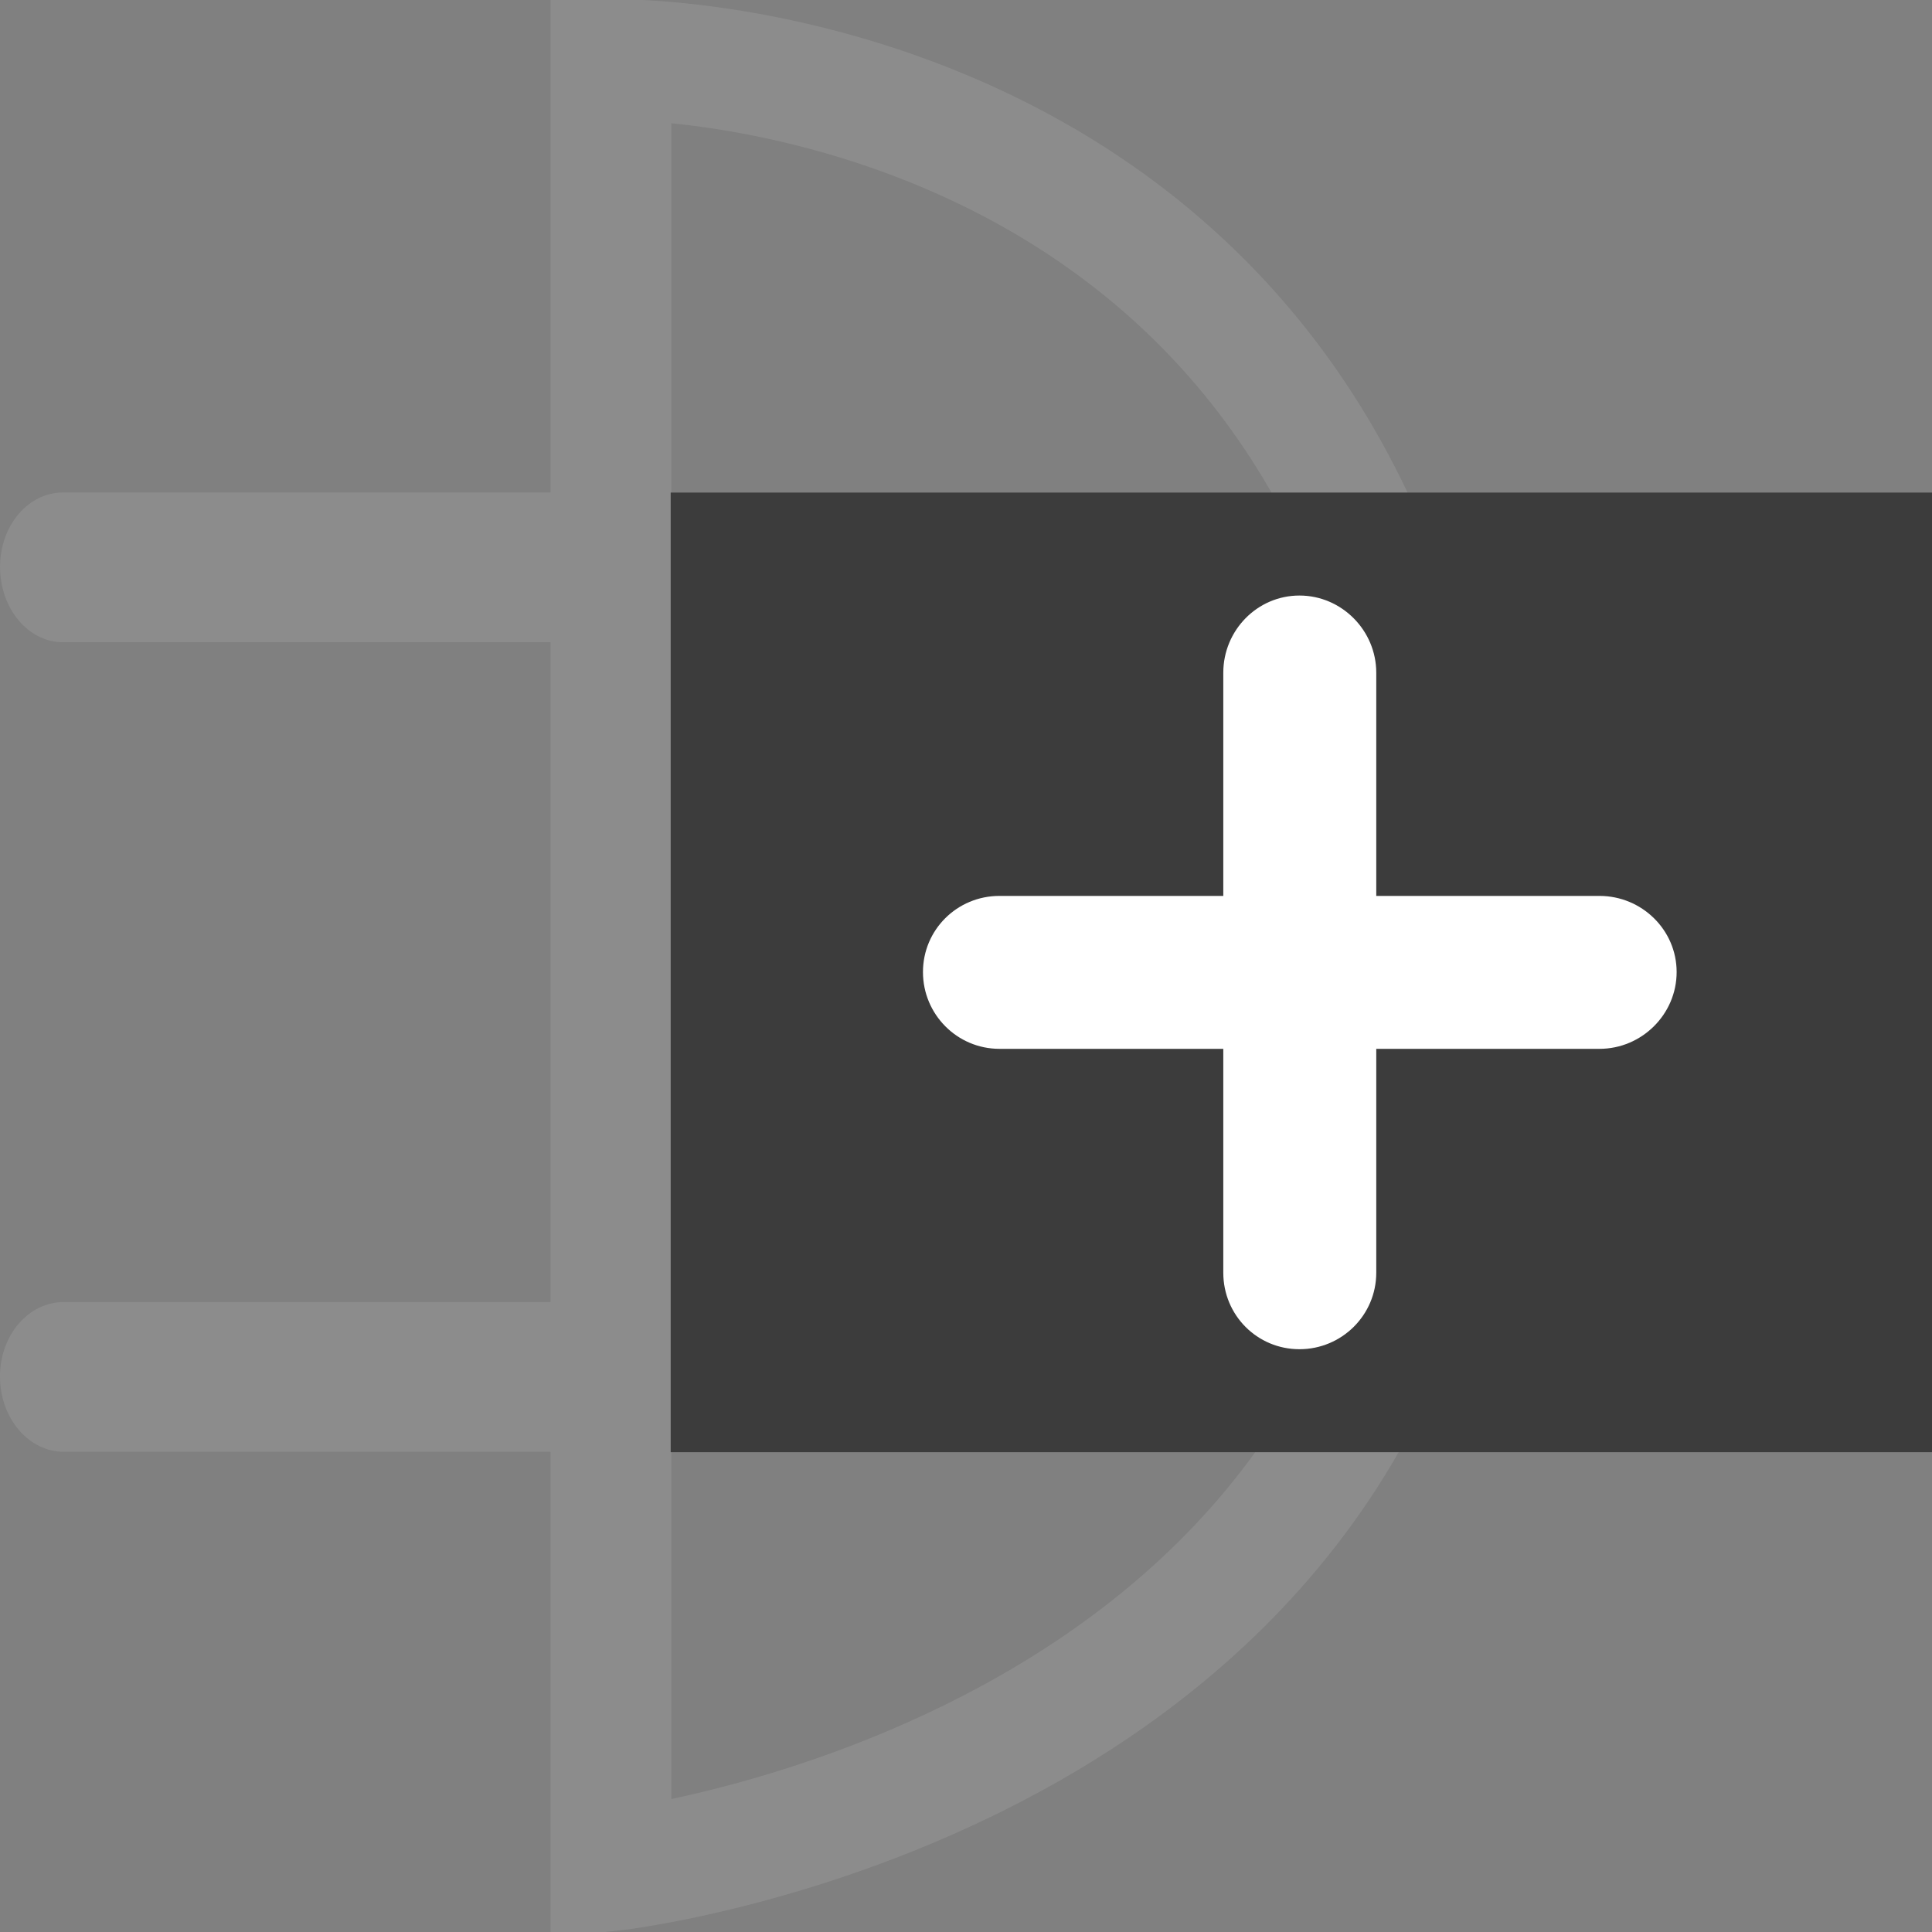 <?xml version="1.0" encoding="UTF-8" standalone="no"?>
<svg width="40px" height="40px" viewBox="0 0 40 40" version="1.1" xmlns="http://www.w3.org/2000/svg" xmlns:xlink="http://www.w3.org/1999/xlink">
    <rect x="0" y="0" width="40" height="40" fill="#808080" stroke="none"/>
    <!-- Generator: Sketch 41.2 (35397) - http://www.bohemiancoding.com/sketch -->
    <title>Add</title>
    <desc>Created with Sketch.</desc>
    <defs>
        <polygon id="path-1" points="0 40 40 40 40 0 0 0"></polygon>
    </defs>
    <g stroke="none" stroke-width="1" fill="none" fill-rule="evenodd">
        <g>
            <g>
                <g>
                    <g transform="translate(20, 20) scale(1, -1) translate(-20, -20) ">
                        <g>
                            <g>
                                <g></g>
                                <g mask="url(#mask-2)">
                                    <g transform="translate(-0.25, 1.25)">
                                        <g stroke-width="1" fill="none" transform="translate(0.075, 8.043)">
                                            <path d="M1.5,3.75 C0.765,3.75 0.175,3.066 0.175,2.209 C0.175,1.345 0.765,0.649 1.5,0.649 L12.49,0.649 C13.221,0.649 13.825,1.345 13.825,2.209 C13.825,3.066 13.221,3.75 12.49,3.75" fill="#8C8C8C"></path>
                                        </g>
                                        <g stroke-width="1" fill="none" transform="translate(0.058, 24.804)">
                                            <path d="M1.5,3.75 C0.775,3.75 0.193,3.066 0.193,2.209 C0.193,1.345 0.775,0.649 1.5,0.649 L12.841,0.649 C13.564,0.649 12.886,1.431 12.886,2.294 C12.886,3.152 13.564,3.75 12.841,3.75" fill="#8C8C8C"></path>
                                        </g>
                                        <g stroke-width="1" fill="none" transform="translate(29.431, 16.667)">
                                            <path d="M1.5,3.75 C0.765,3.75 0.175,3.066 0.175,2.209 C0.175,1.345 0.765,0.647 1.5,0.647 L9.434,0.647 C10.166,0.647 10.769,1.345 10.769,2.209 C10.769,3.066 10.166,3.75 9.434,3.75" fill="#444443"></path>
                                        </g>
                                        <g stroke-width="1" fill="none" transform="translate(12.899, 0.018)">
                                            <path d="M0,37.5 L0,0 C0,0 17.37,1.916 17.37,17.925 C17.37,35.7 3.333,37.5 0,37.5 Z" stroke="#8C8C8C" stroke-width="2.5"></path>
                                        </g>
                                        <polygon fill="#3C3C3C" points="40.25 8.684 14.136 8.684 14.136 28.552 40.25 28.552 40.25 8.684"></polygon>
                                        <g stroke-width="1" fill="none" transform="translate(18.442, 16.451)">
                                            <path d="M2.5,3.75 C1.624,3.75 0.917,3.049 0.917,2.174 C0.917,1.298 1.624,0.584 2.5,0.584 L14.924,0.584 C15.797,0.584 16.521,1.298 16.521,2.174 C16.521,3.049 15.797,3.75 14.924,3.75" fill="#FFFFFF"></path>
                                        </g>
                                        <g stroke-width="1" fill="none" transform="translate(25.577, 9.9)">
                                            <path d="M0,2.5 C0,1.621 0.701,0.916 1.577,0.916 C2.451,0.916 3.167,1.621 3.167,2.5 L3.167,14.922 C3.167,15.797 2.451,16.52 1.577,16.52 C0.701,16.52 0,15.797 0,14.922" fill="#FFFFFF"></path>
                                        </g>
                                    </g>
                                </g>
                            </g>
                        </g>
                    </g>
                </g>
            </g>
        </g>
    </g>
</svg>